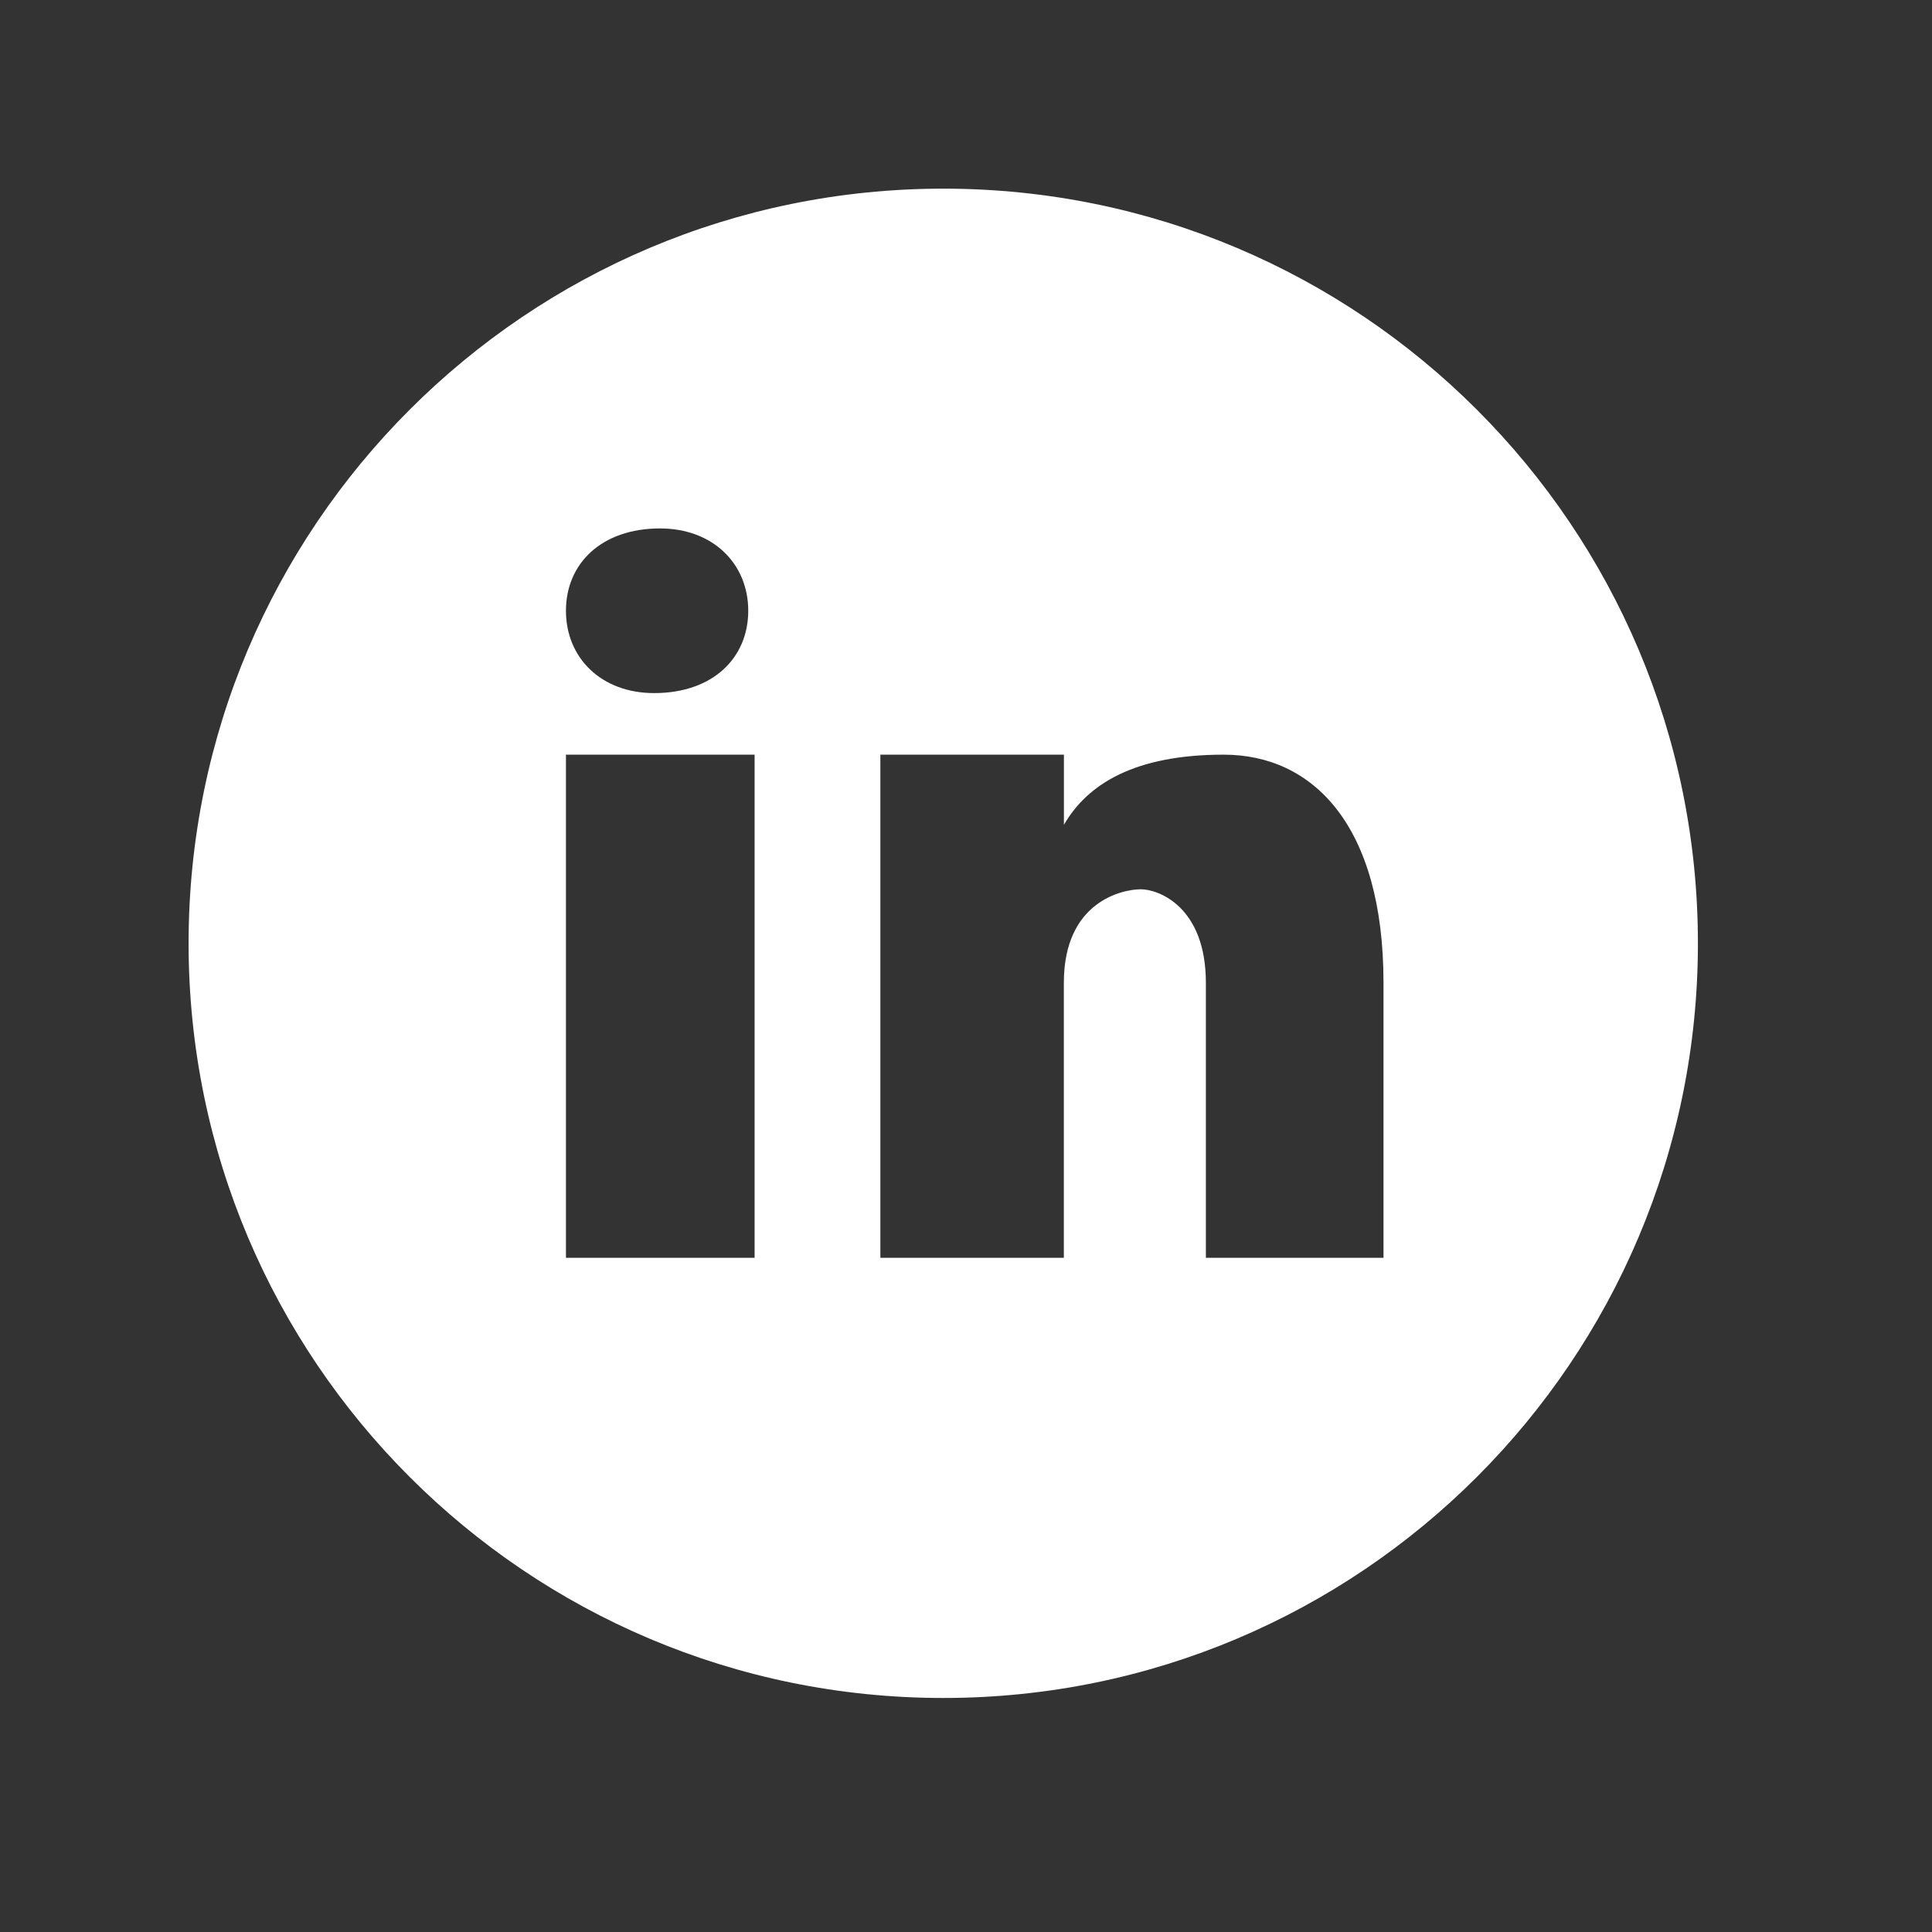 <svg width="31" height="31" viewBox="0 0 31 31" fill="none" xmlns="http://www.w3.org/2000/svg">
<rect x="0" y="0" width="31" height="31" fill="#333333" stroke="none"/>
<path d="M15.136 3.027C8.448 3.027 3.026 8.449 3.026 15.136C3.026 21.824 8.448 27.245 15.136 27.245C21.823 27.245 27.244 21.824 27.244 15.136C27.244 8.449 21.823 3.027 15.136 3.027ZM10.591 8.479C11.44 8.479 12.006 9.046 12.006 9.8C12.006 10.555 11.44 11.121 10.497 11.121C9.647 11.122 9.081 10.555 9.081 9.8C9.081 9.046 9.647 8.479 10.591 8.479ZM12.108 20.182H9.081V12.109H12.108V20.182ZM22.199 20.182H19.349V15.77C19.349 14.55 18.59 14.269 18.305 14.269C18.02 14.269 17.07 14.456 17.07 15.77C17.07 15.958 17.07 20.182 17.07 20.182H14.126V12.109H17.071V13.235C17.45 12.578 18.21 12.109 19.635 12.109C21.06 12.109 22.199 13.235 22.199 15.77V20.182Z" fill="white"/>
</svg>
